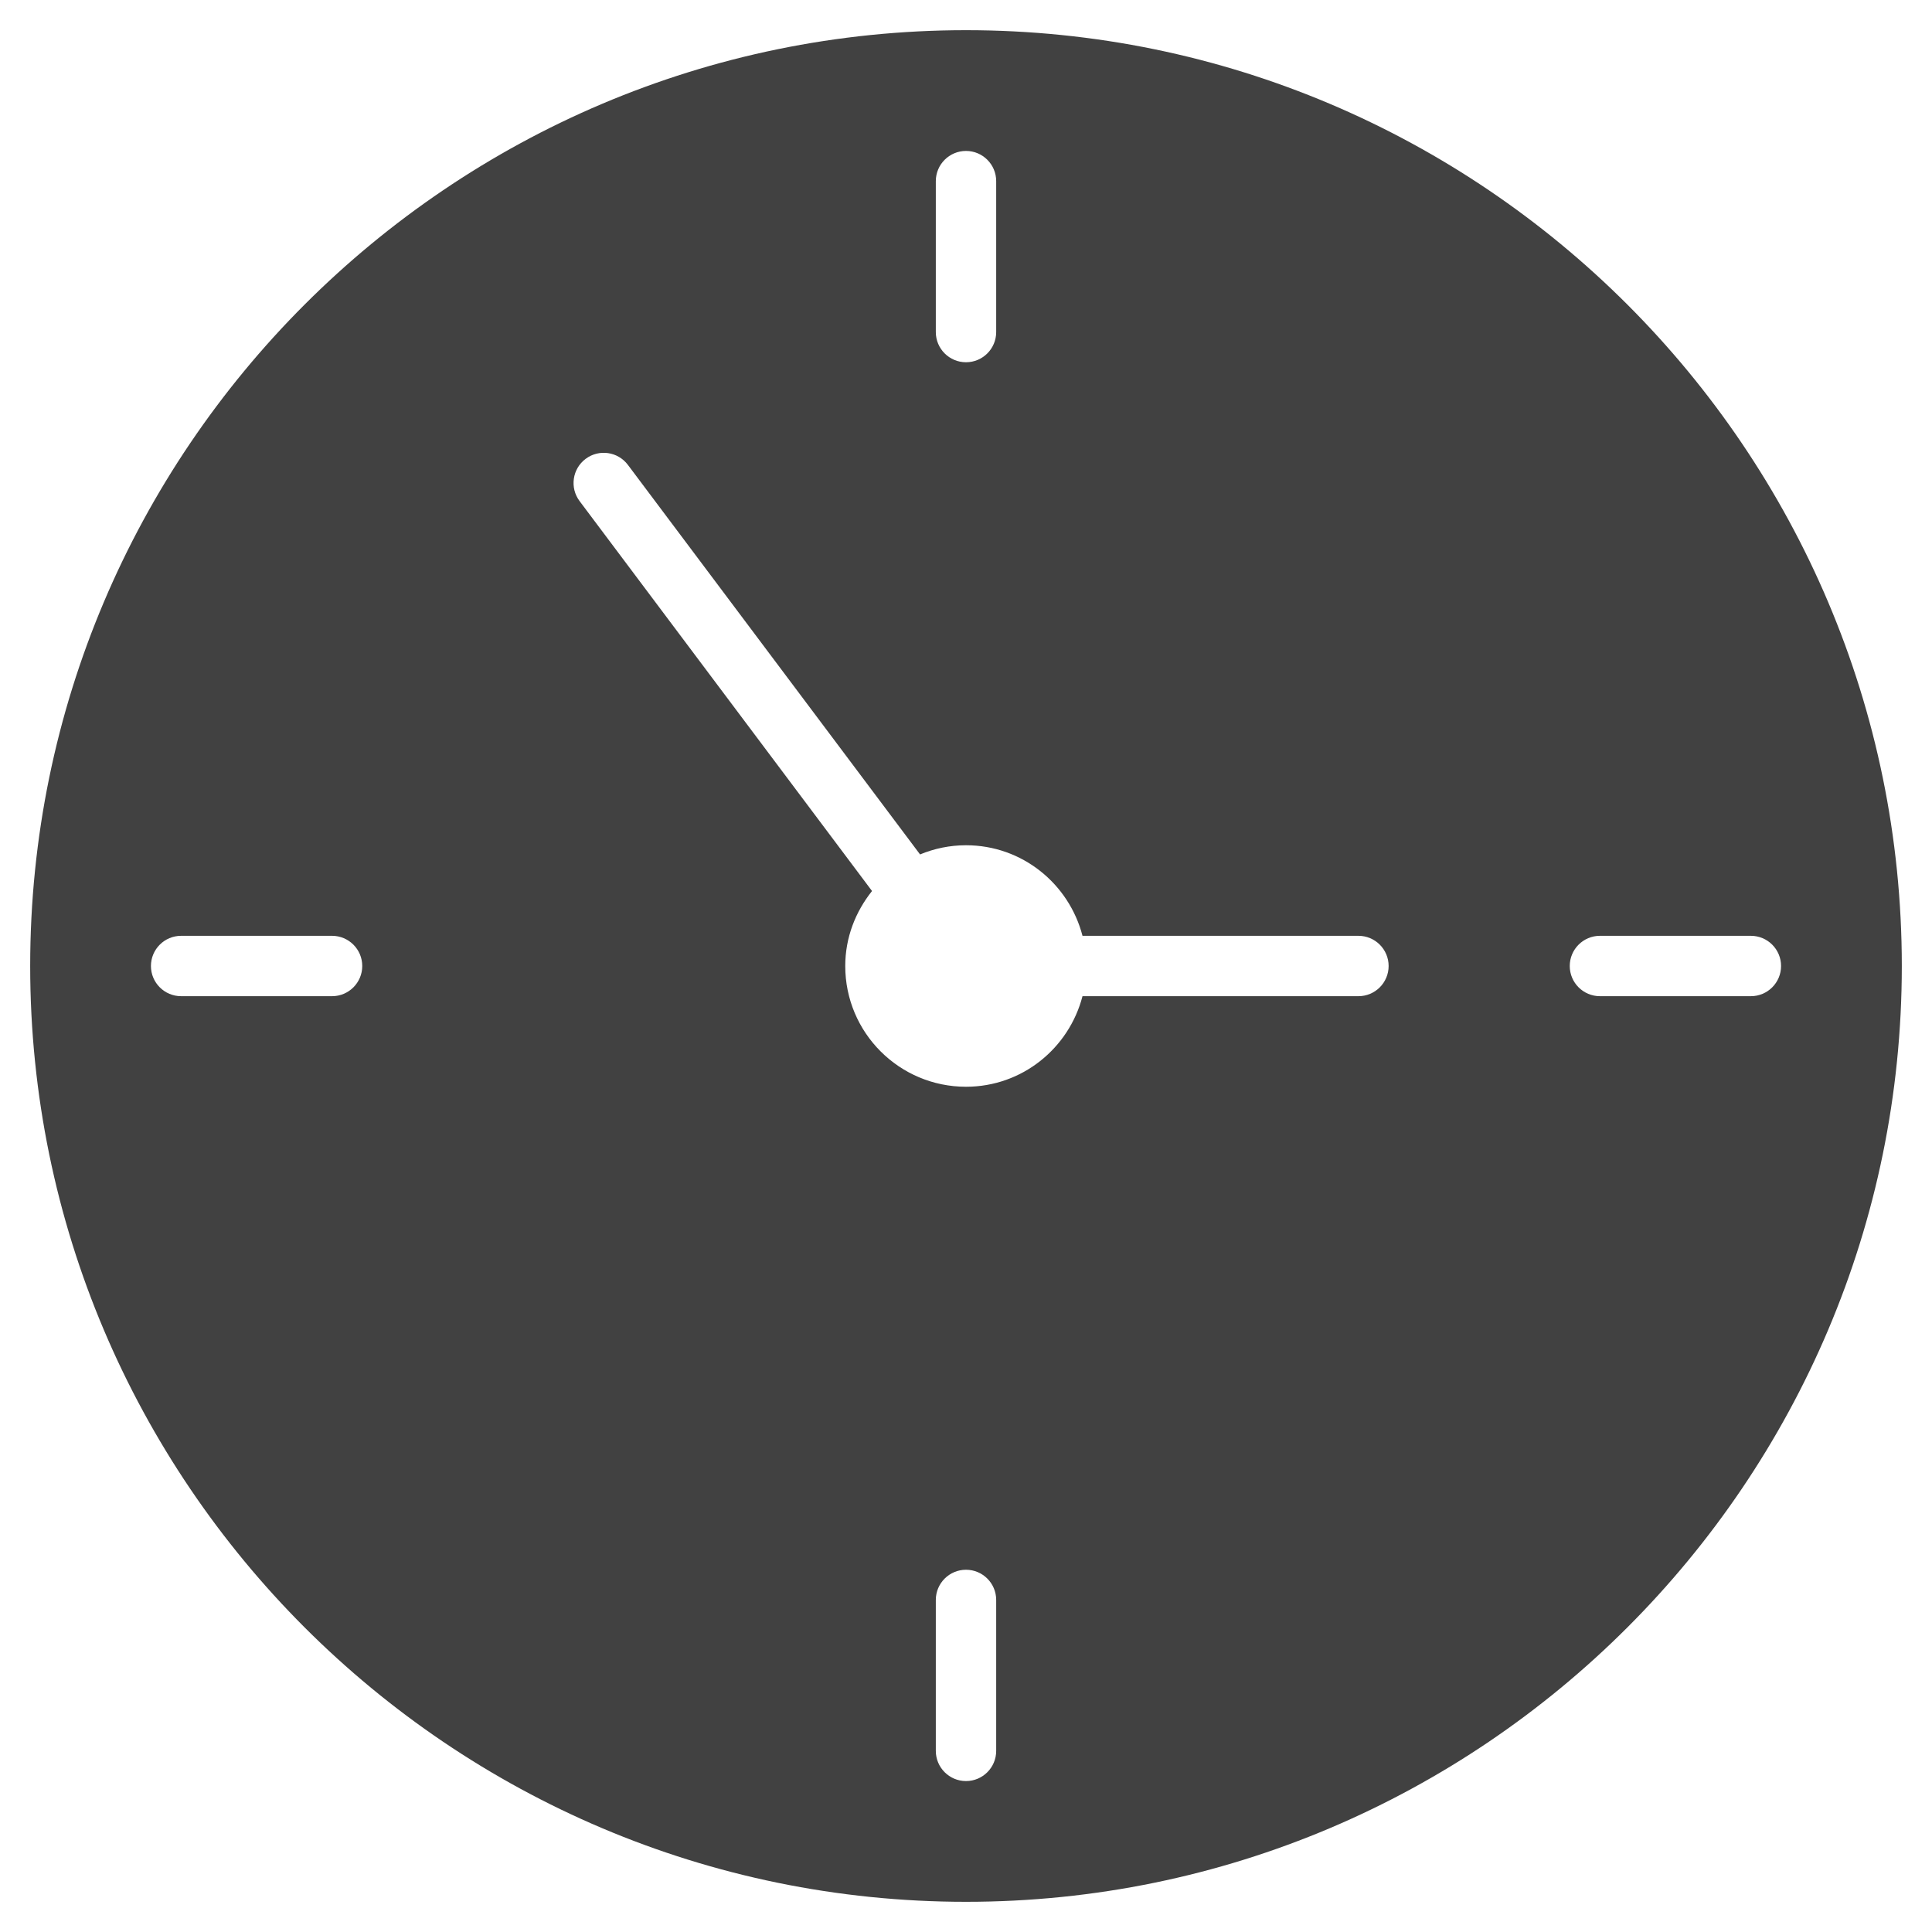 <svg xmlns="http://www.w3.org/2000/svg" xmlns:xlink="http://www.w3.org/1999/xlink" x="0px" y="0px" width="64px" height="64px" viewBox="0 0 64 64"><g transform="translate(0, 0)"><path fill="#414141" d="M32,1C14.907,1,1,14.907,1,32s13.907,31,31,31s31-13.907,31-31S49.093,1,32,1z M31,6c0-0.552,0.448-1,1-1
	s1,0.448,1,1v5c0,0.552-0.448,1-1,1s-1-0.448-1-1V6z M11,33H6c-0.552,0-1-0.448-1-1s0.448-1,1-1h5c0.552,0,1,0.448,1,1
	S11.552,33,11,33z M33,58c0,0.552-0.448,1-1,1s-1-0.448-1-1v-5c0-0.552,0.448-1,1-1s1,0.448,1,1V58z M45,33h-9.141
	c-0.446,1.722-1.997,3-3.859,3c-2.209,0-4-1.791-4-4c0-0.944,0.341-1.8,0.887-2.484L19.2,16.6c-0.332-0.442-0.242-1.069,0.2-1.4
	c0.443-0.332,1.069-0.241,1.4,0.2l9.678,12.904C30.947,28.11,31.46,28,32,28c1.862,0,3.413,1.278,3.859,3H45c0.552,0,1,0.448,1,1
	S45.552,33,45,33z M58,33h-5c-0.552,0-1-0.448-1-1s0.448-1,1-1h5c0.552,0,1,0.448,1,1S58.552,33,58,33z"></path></g></svg>